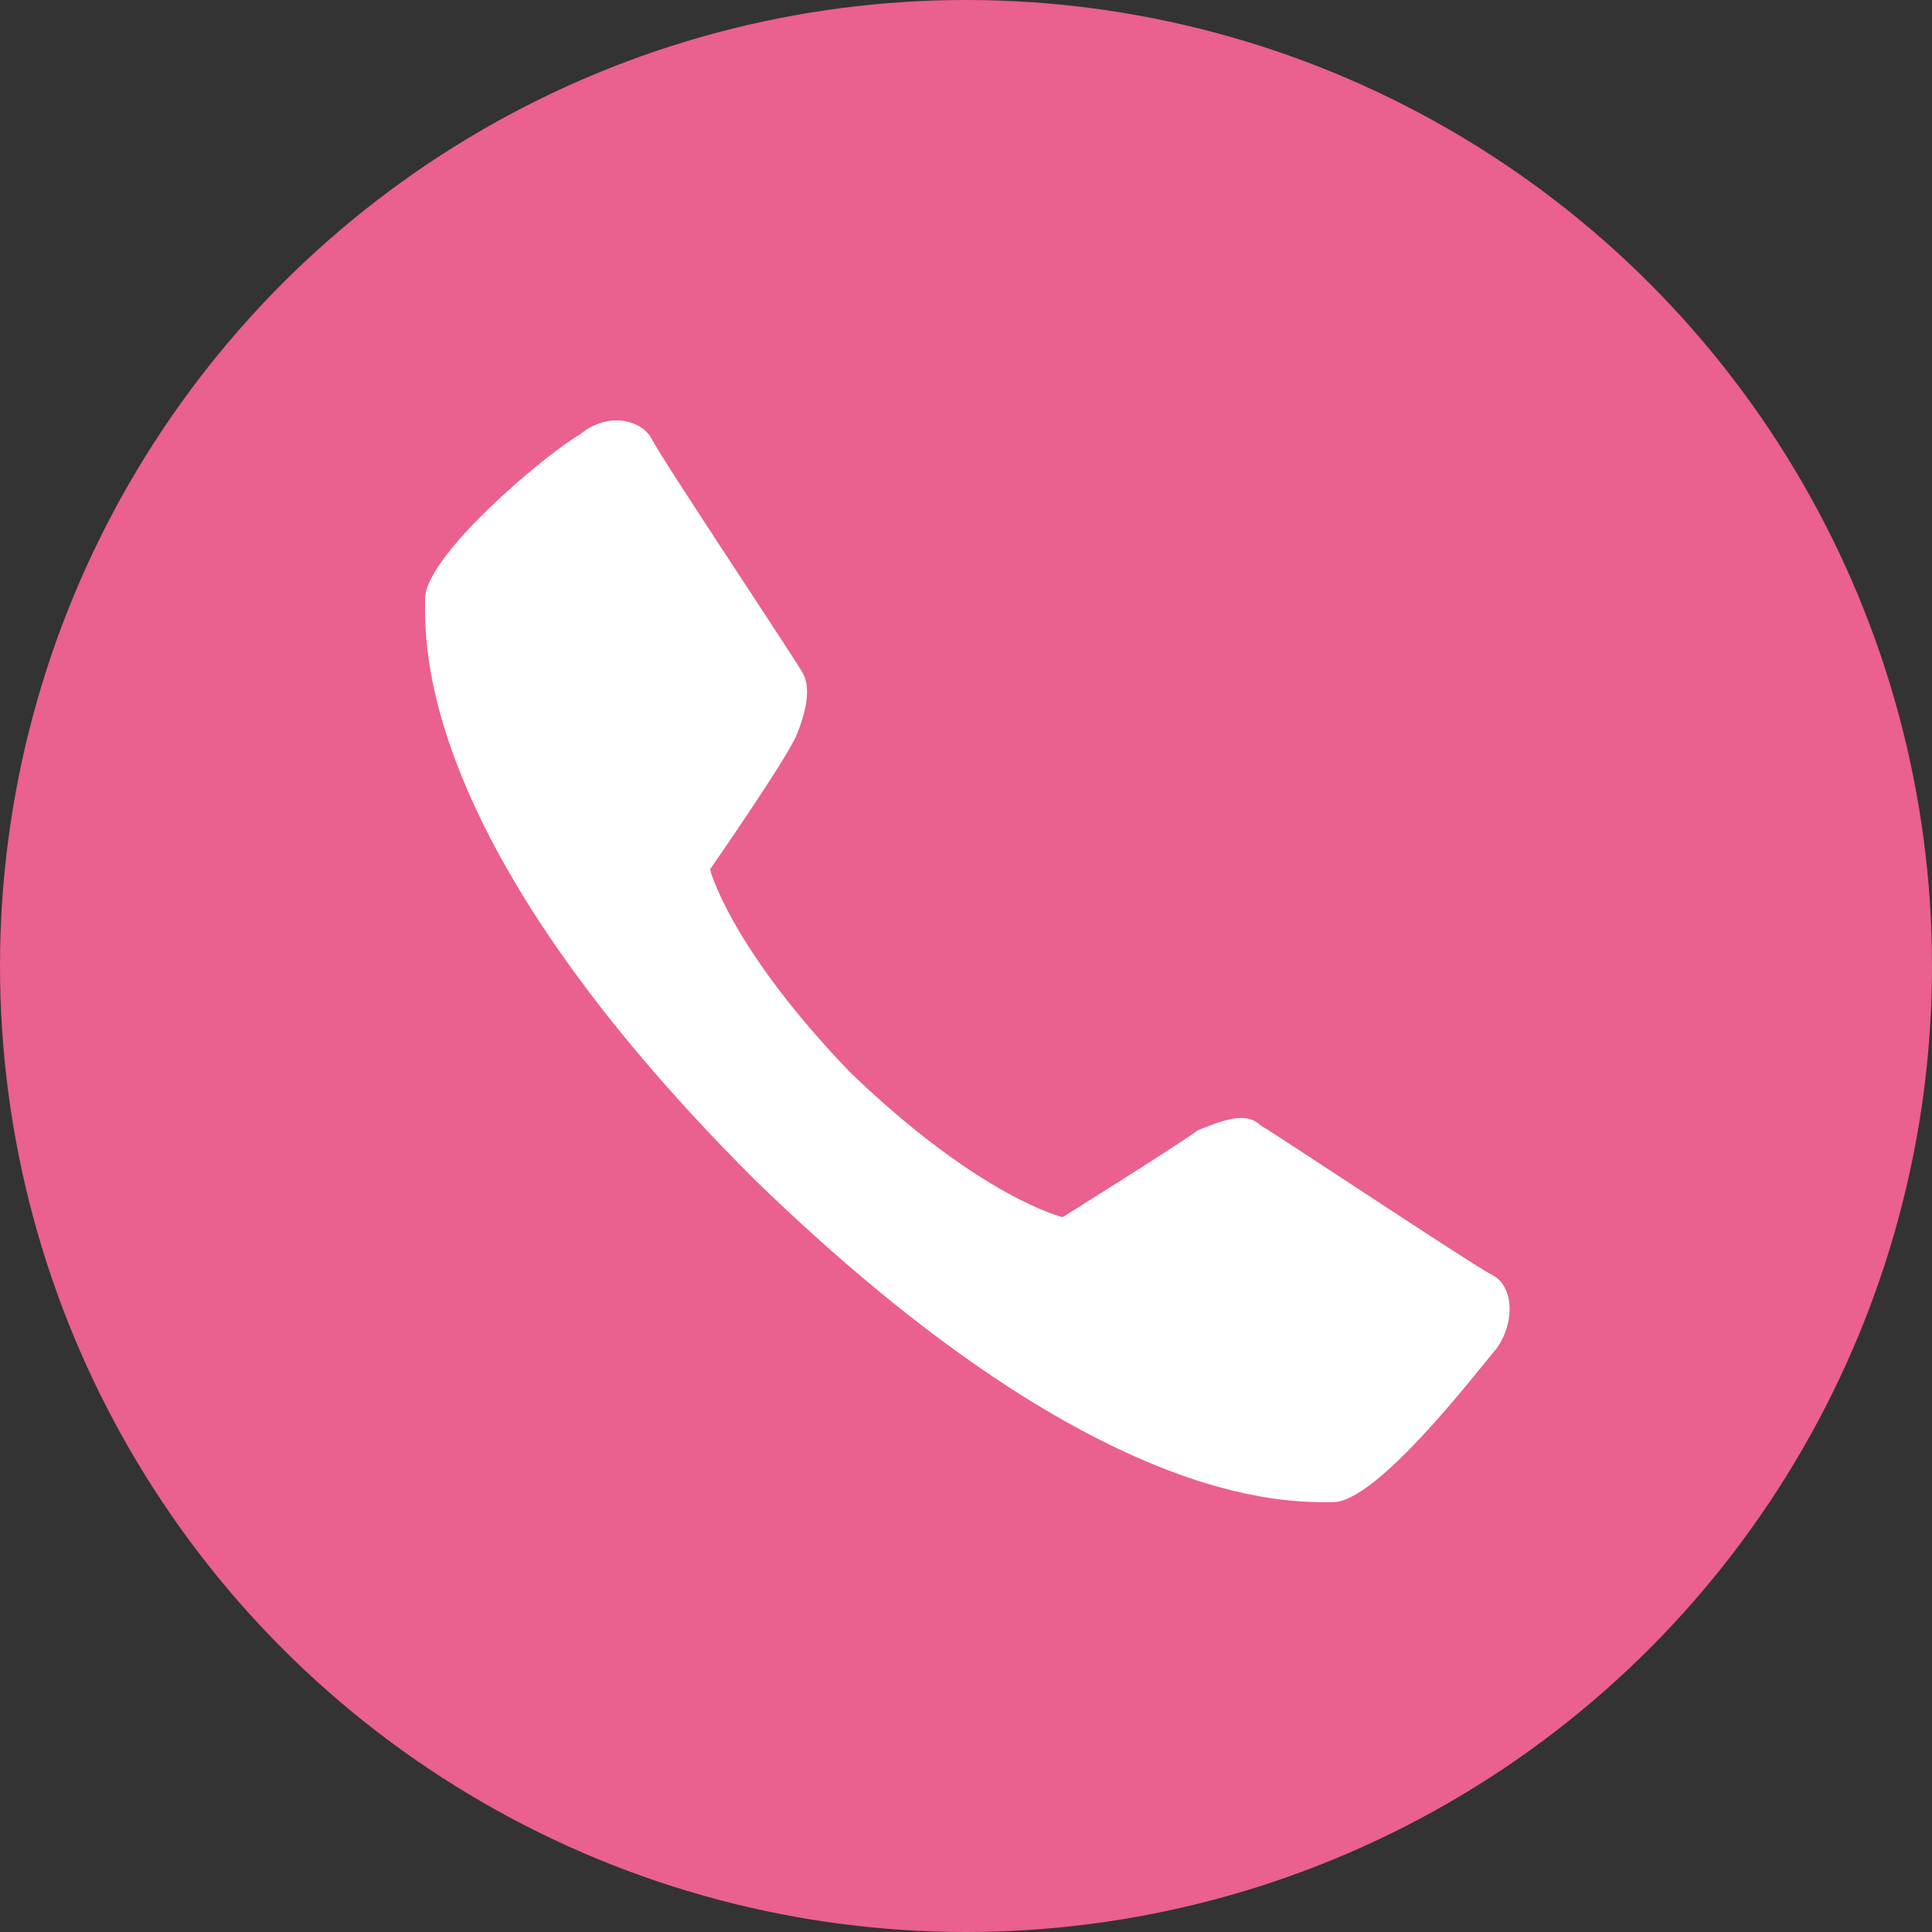 <?xml version="1.0" encoding="utf-8"?>
<!-- Generator: Adobe Illustrator 27.9.0, SVG Export Plug-In . SVG Version: 6.00 Build 0)  -->
<svg version="1.1" id="レイヤー_1" xmlns="http://www.w3.org/2000/svg" xmlns:xlink="http://www.w3.org/1999/xlink" x="0px"
	 y="0px" width="40px" height="40px" viewBox="0 0 40 40" enable-background="new 0 0 40 40" xml:space="preserve">
<rect x="0" y="0" width="40" height="40" fill="#333333" stroke="none"/>
<g>
	<circle fill="#EA608E" cx="20" cy="20" r="20"/>
	<path fill="#FFFFFF" d="M22,25.2c0,0,2.4-1.5,2.8-1.8c0.5-0.2,1-0.4,1.3-0.1c0.5,0.3,4.4,2.9,4.8,3.1c0.4,0.2,0.5,0.9,0.1,1.5
		c-0.5,0.6-2.5,3.2-3.4,3.2c-0.9,0-4.9,0.2-12-6.7c-7-7-6.8-11.1-6.8-12c0-0.9,2.5-3,3.2-3.4c0.6-0.5,1.3-0.3,1.5,0.1
		c0.2,0.4,2.8,4.3,3.1,4.8c0.2,0.3,0.1,0.8-0.1,1.3c-0.2,0.5-1.8,2.8-1.8,2.8s0.4,1.6,2.9,4.2C20.3,24.8,22,25.2,22,25.2z"/>
</g>
</svg>
